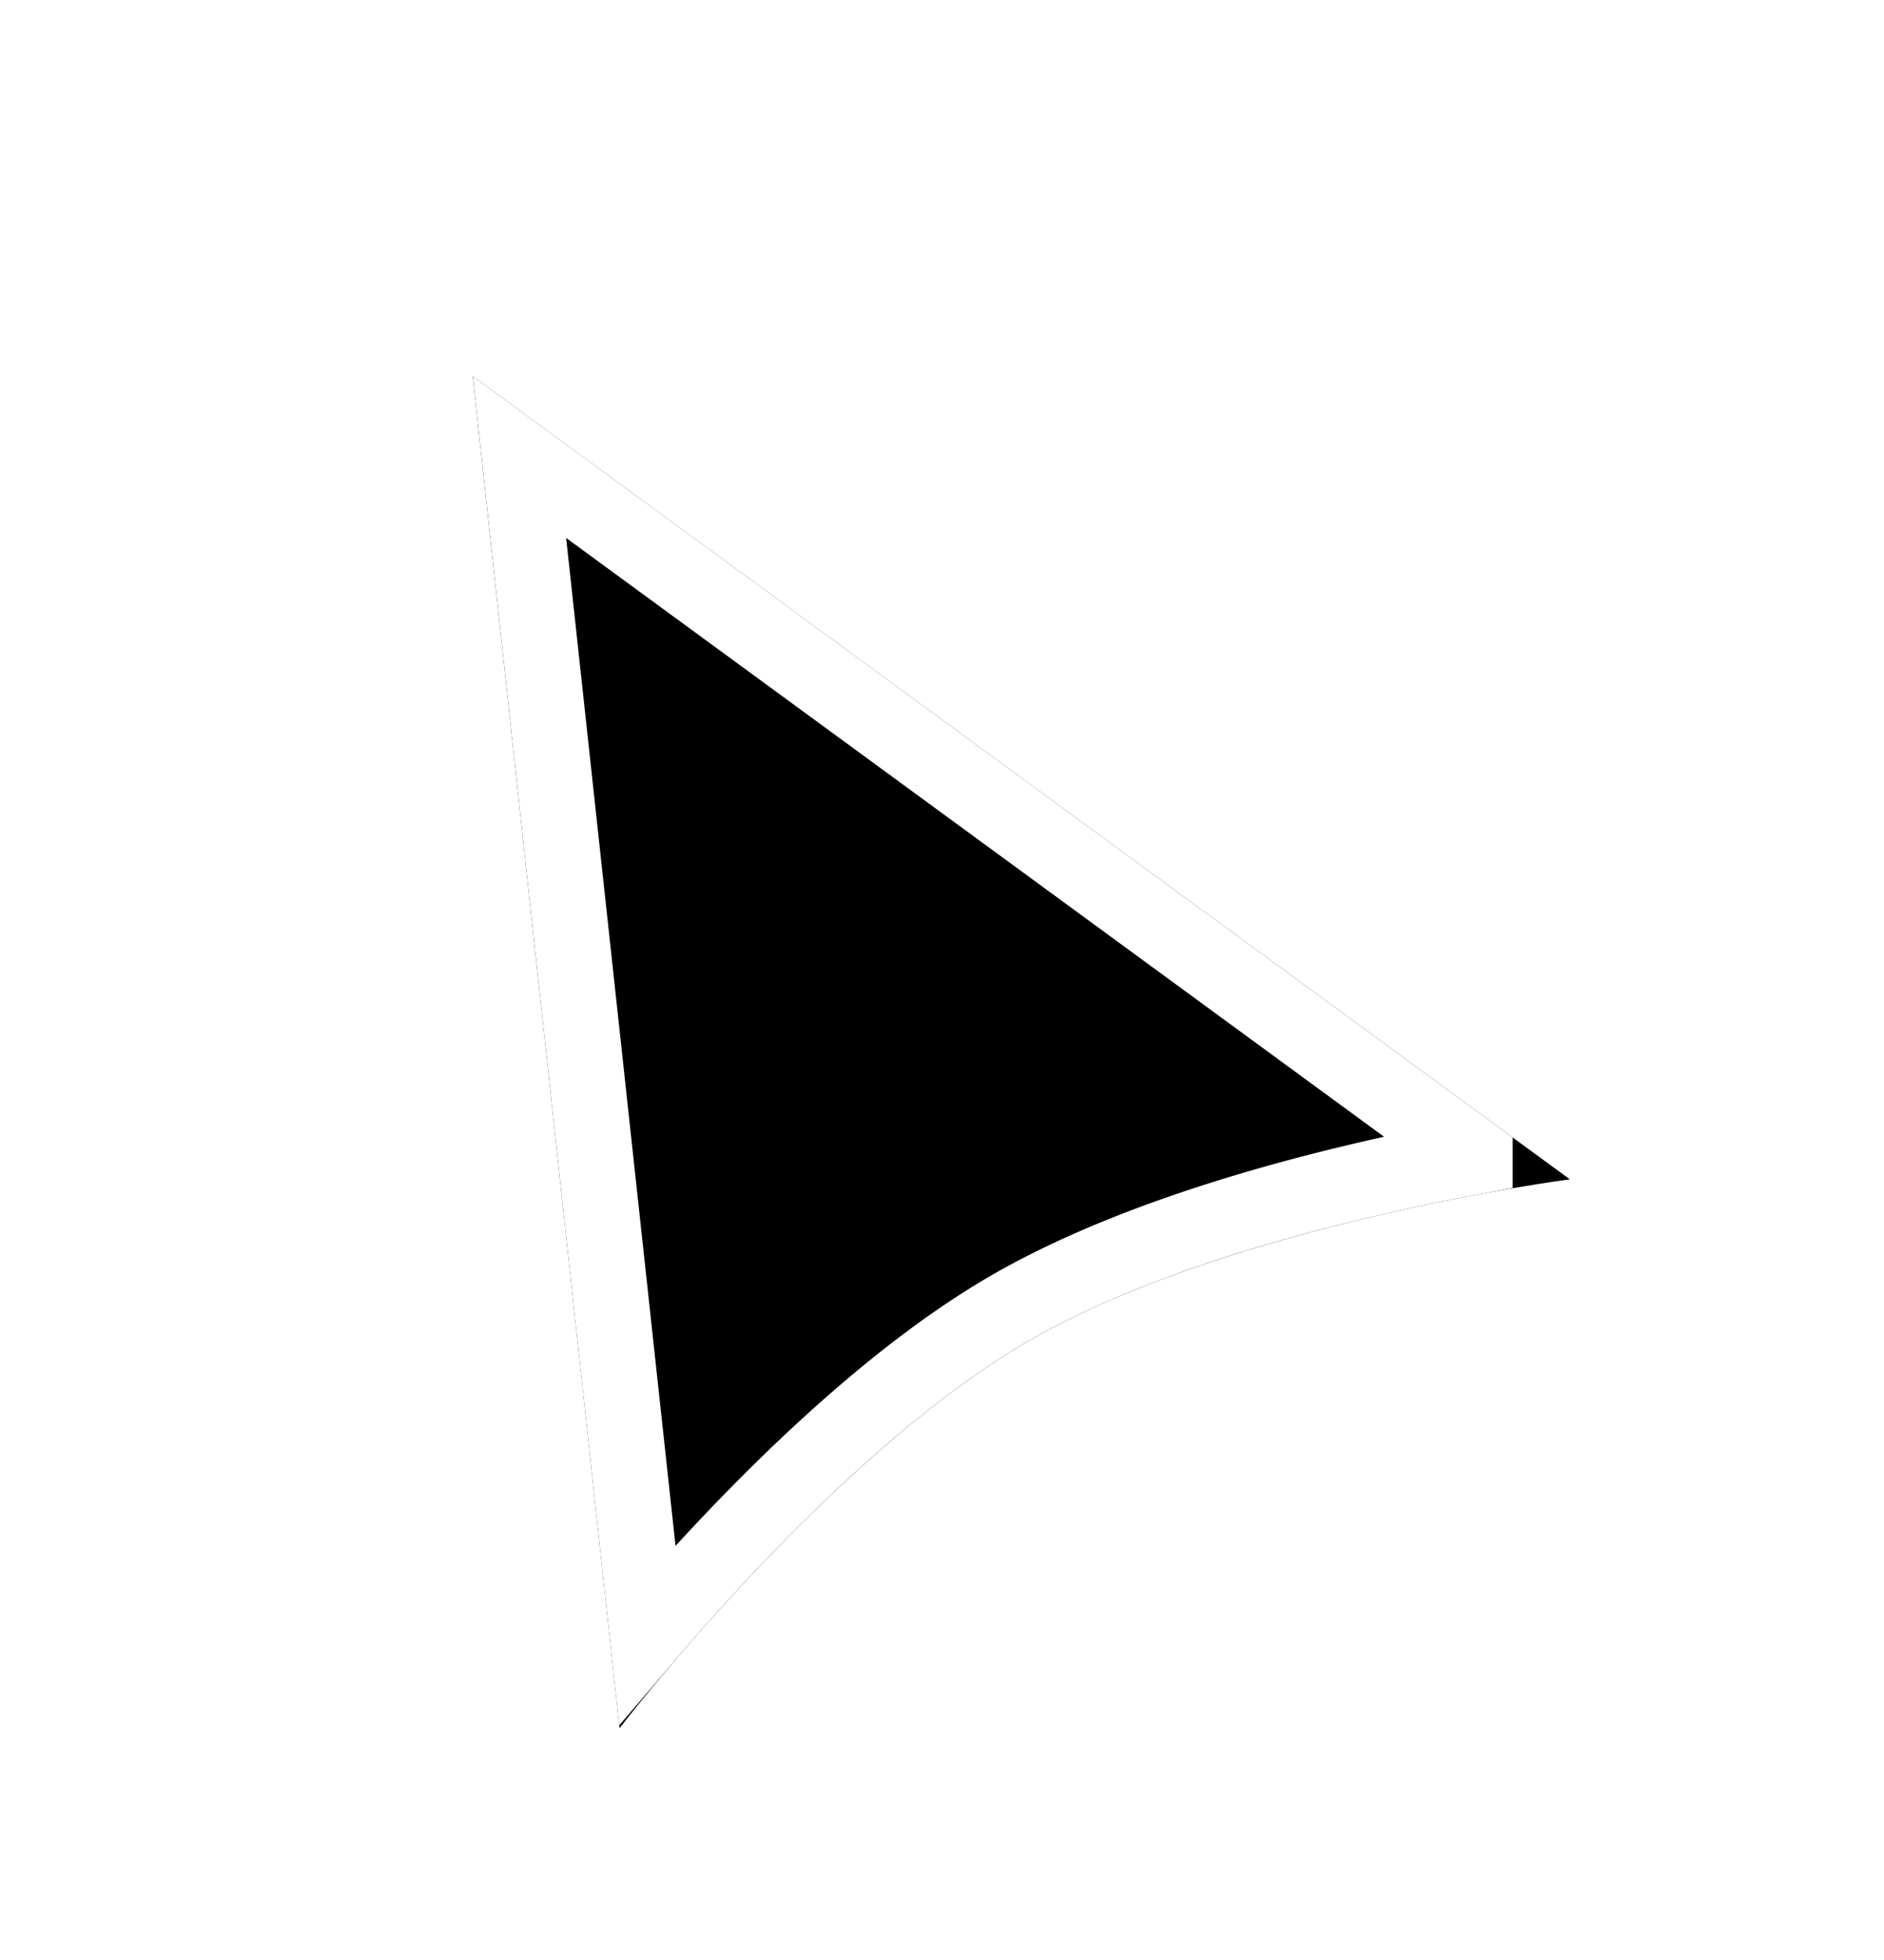 <svg width="25" height="26" fill="none" xmlns="http://www.w3.org/2000/svg"><g filter="url(#filter0_d_932_61705)"><path d="M6.773 3.99l14.558 10.654s-4.476.582-7.172 2.138c-2.696 1.557-5.438 5.143-5.438 5.143L6.773 3.99z" fill="#000"/><path d="M20.073 14.344a31.92 31.92 0 00-1.43.299c-1.47.342-3.32.89-4.734 1.706-1.414.816-2.814 2.146-3.845 3.246-.375.4-.705.775-.975 1.09L7.393 5.063l12.68 9.28z" stroke="#fff"/></g><defs><filter id="filter0_d_932_61705" x="5.273" y="3.99" width="16.558" height="19.935" filterUnits="userSpaceOnUse" color-interpolation-filters="sRGB"><feFlood flood-opacity="0" result="BackgroundImageFix"/><feColorMatrix in="SourceAlpha" values="0 0 0 0 0 0 0 0 0 0 0 0 0 0 0 0 0 0 127 0" result="hardAlpha"/><feOffset dx="-.5" dy="1"/><feGaussianBlur stdDeviation=".5"/><feColorMatrix values="0 0 0 0 0 0 0 0 0 0 0 0 0 0 0 0 0 0 0.4 0"/><feBlend in2="BackgroundImageFix" result="effect1_dropShadow_932_61705"/><feBlend in="SourceGraphic" in2="effect1_dropShadow_932_61705" result="shape"/></filter></defs></svg>